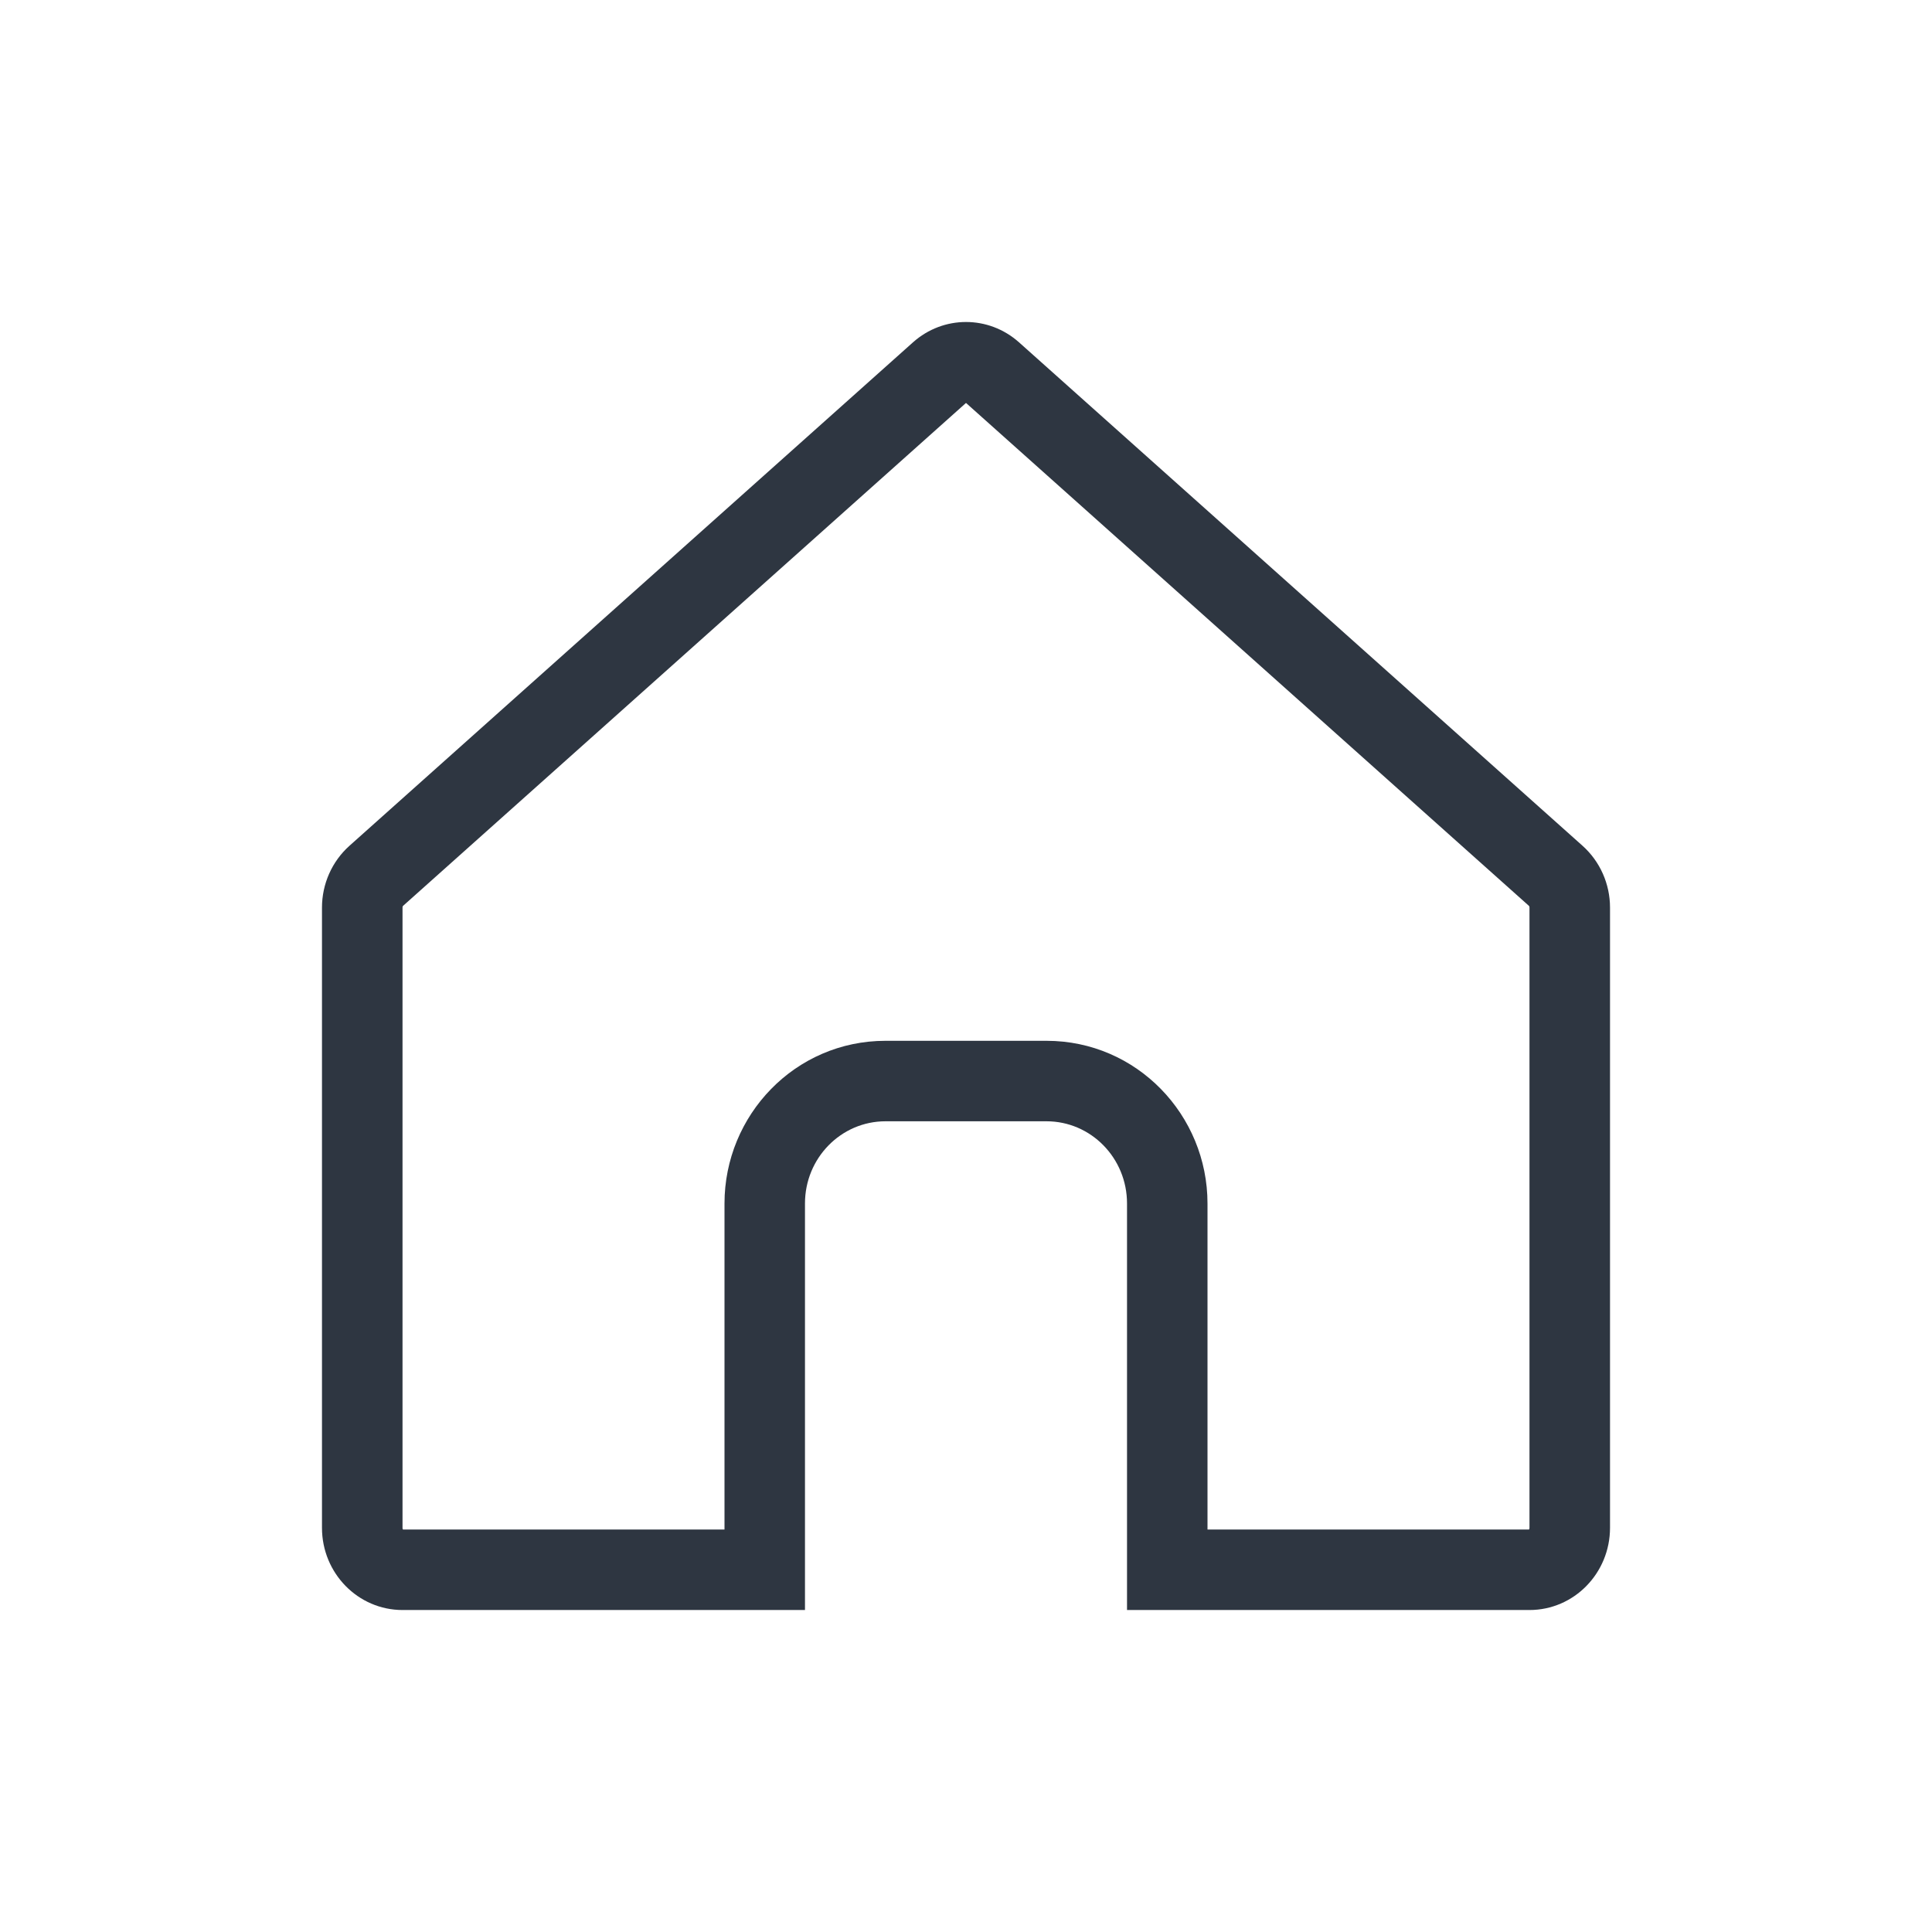 <svg width="32" height="32" viewBox="0 0 32 32" fill="none" xmlns="http://www.w3.org/2000/svg">
<path fill-rule="evenodd" clip-rule="evenodd" d="M16 6.674L6.677 15.003L5.789 14.008L15.122 5.67C15.625 5.221 16.375 5.221 16.878 5.67L26.211 14.008C26.501 14.267 26.667 14.64 26.667 15.033V25.305C26.667 26.057 26.07 26.667 25.333 26.667H18.667V19.933C18.667 19.181 18.07 18.572 17.333 18.572H14.667C13.93 18.572 13.333 19.181 13.333 19.933V26.667H6.667C5.93 26.667 5.333 26.057 5.333 25.305V15.033C5.333 14.64 5.499 14.267 5.789 14.008L6.677 15.003C6.676 15.004 6.673 15.006 6.671 15.012C6.668 15.017 6.667 15.024 6.667 15.033V25.305C6.667 25.316 6.668 25.322 6.67 25.325C6.671 25.328 6.673 25.331 6.675 25.334H12V19.933C12 18.471 13.168 17.239 14.667 17.239H17.333C18.832 17.239 20 18.471 20 19.933V25.334H25.325C25.326 25.332 25.327 25.331 25.328 25.329C25.329 25.328 25.329 25.327 25.33 25.325C25.331 25.322 25.333 25.316 25.333 25.305V15.033C25.333 15.024 25.332 15.017 25.329 15.012C25.327 15.006 25.324 15.004 25.323 15.003L16 6.674Z" fill="#2E3641"/>
</svg>
